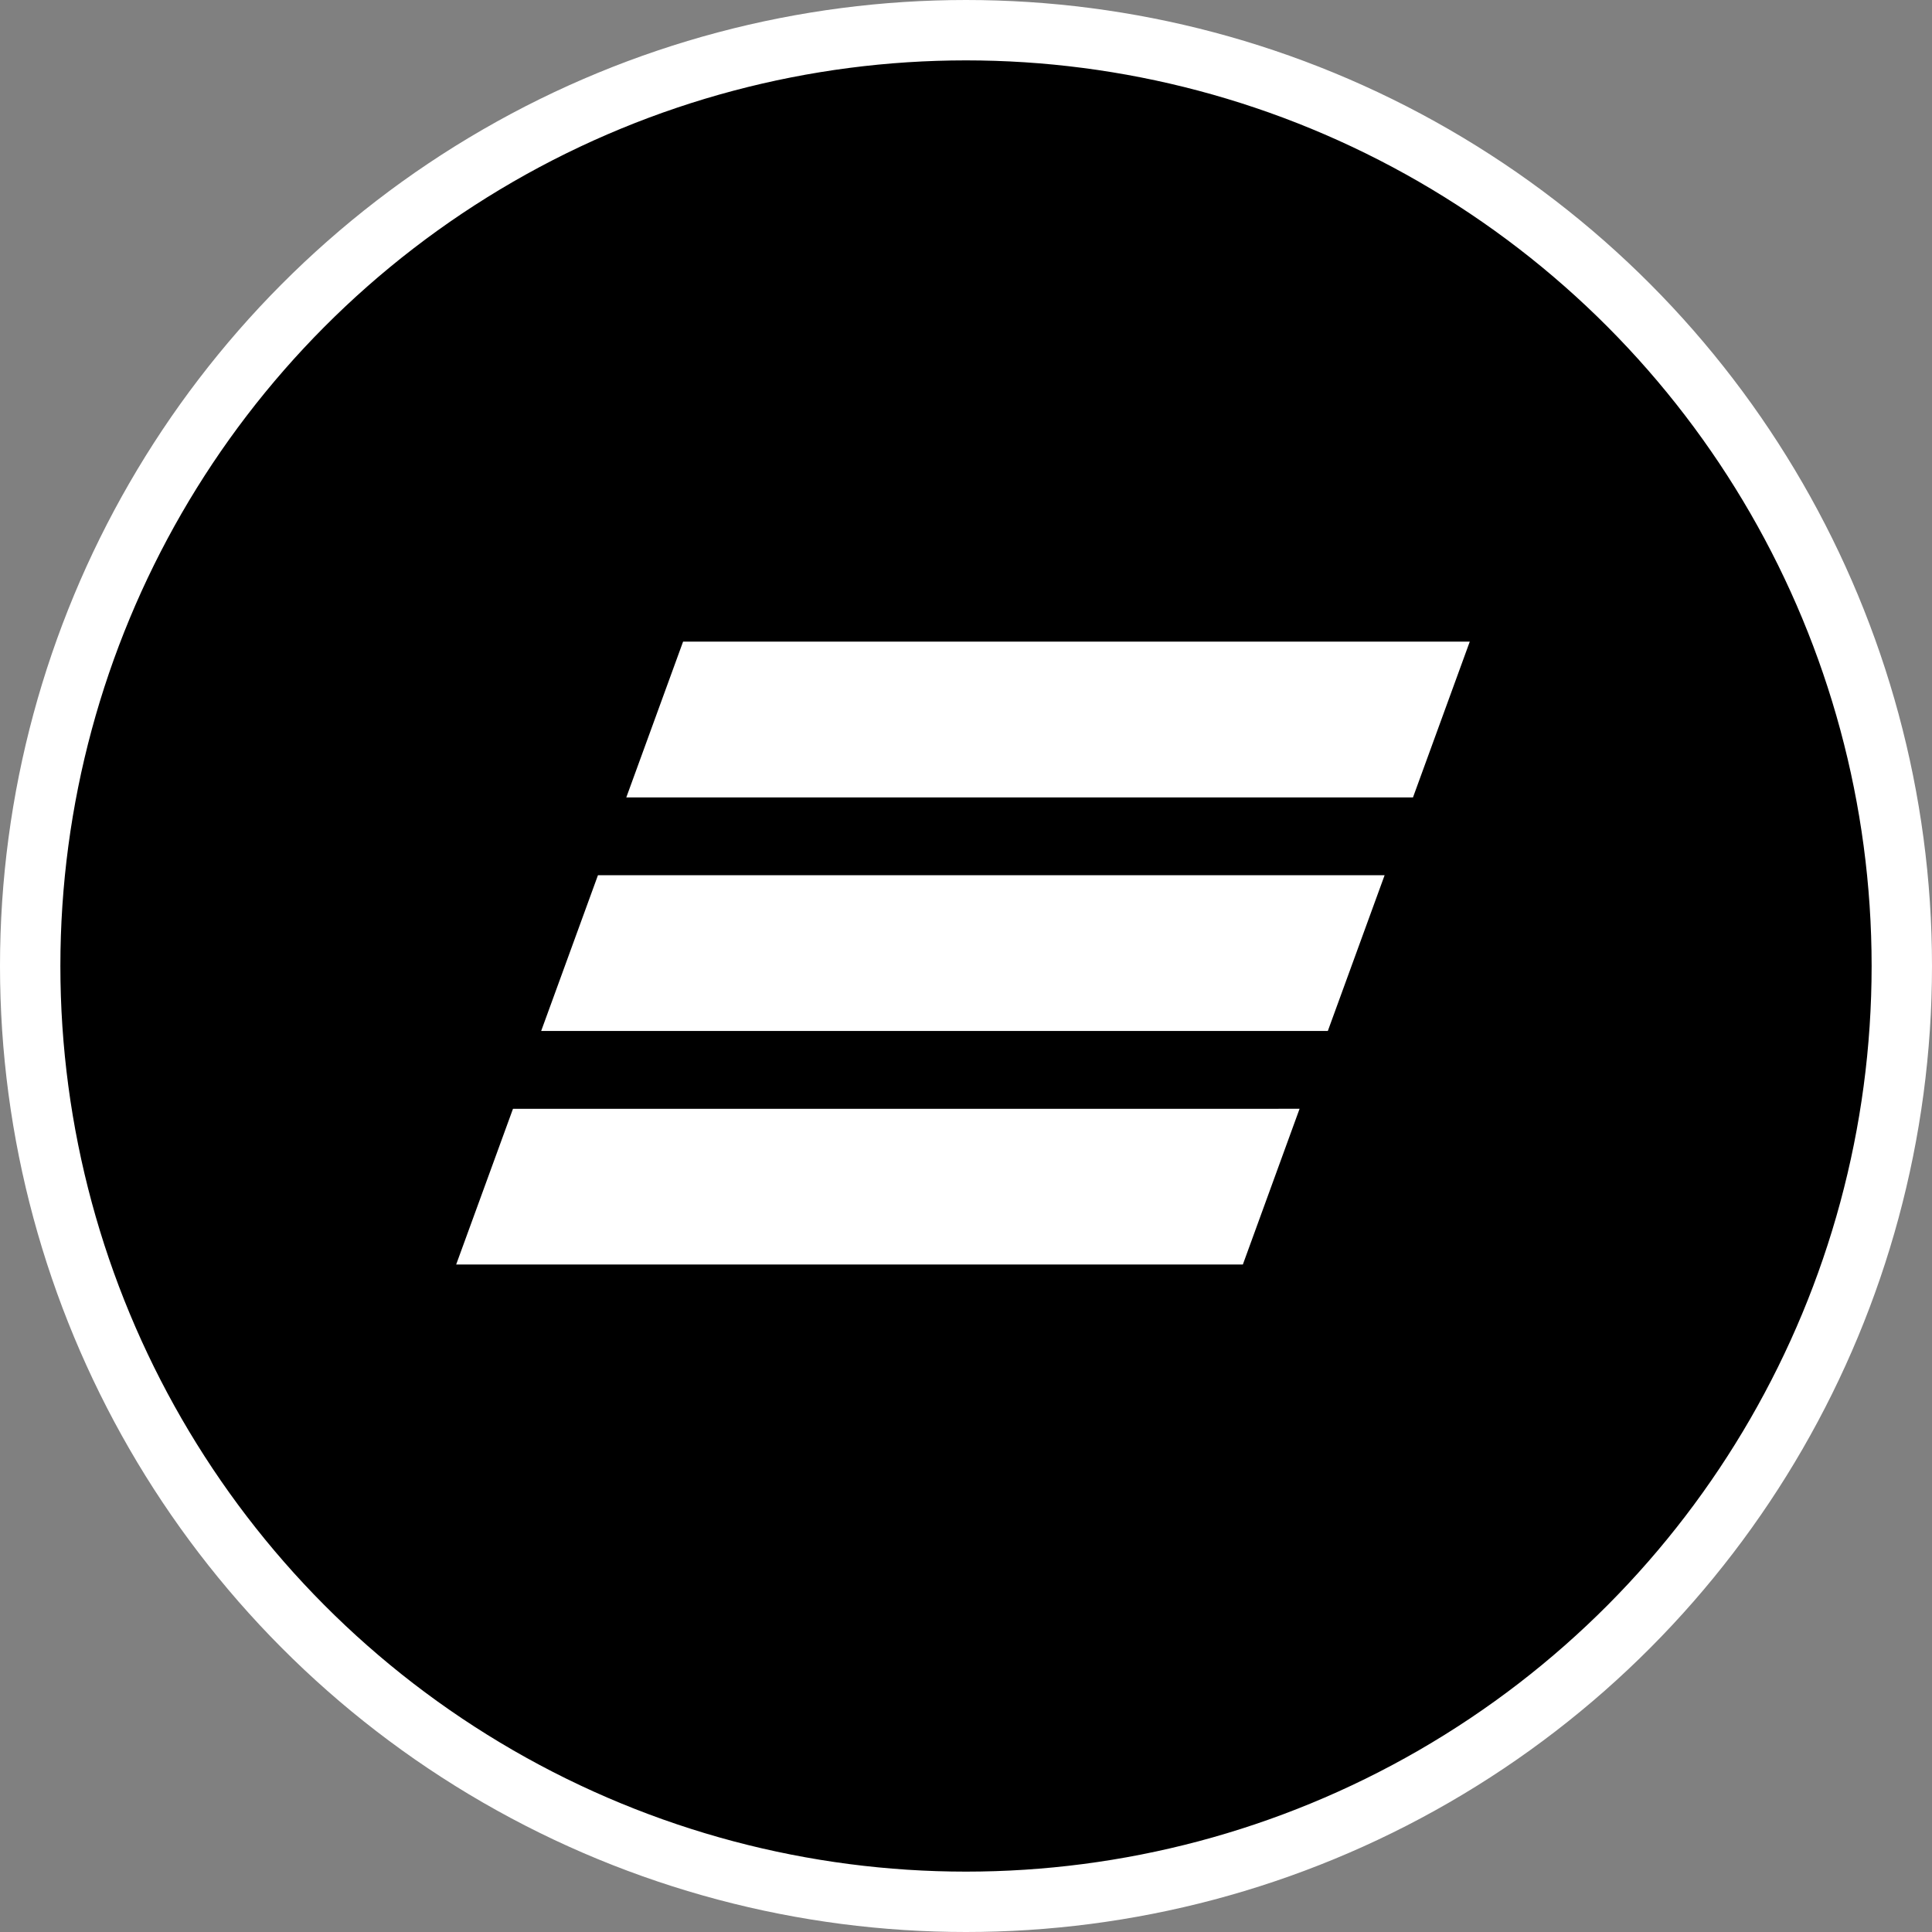 <svg width="64" height="64" viewBox="0 0 64 64" fill="none" xmlns="http://www.w3.org/2000/svg">
<rect x="0" y="0" width="64" height="64" fill="#808080" stroke="none"/>
<circle cx="32" cy="32" r="31" fill="#009FDF" stroke="white" style="fill:#009FDF;fill:color(display-p3 0 0.624 0.875);fill-opacity:1;stroke:white;stroke-opacity:1;" stroke-width="2"/>
<path d="M22.628 21.255L20.747 26.415H46.807L48.688 21.255H22.628ZM19.808 28.993L17.927 34.152H43.986L45.867 28.993H19.808ZM16.993 36.731L15.111 41.889H41.171L43.05 36.73C43.051 36.731 16.993 36.731 16.993 36.731Z" fill="white" style="fill:white;fill-opacity:1;"/>
</svg>
